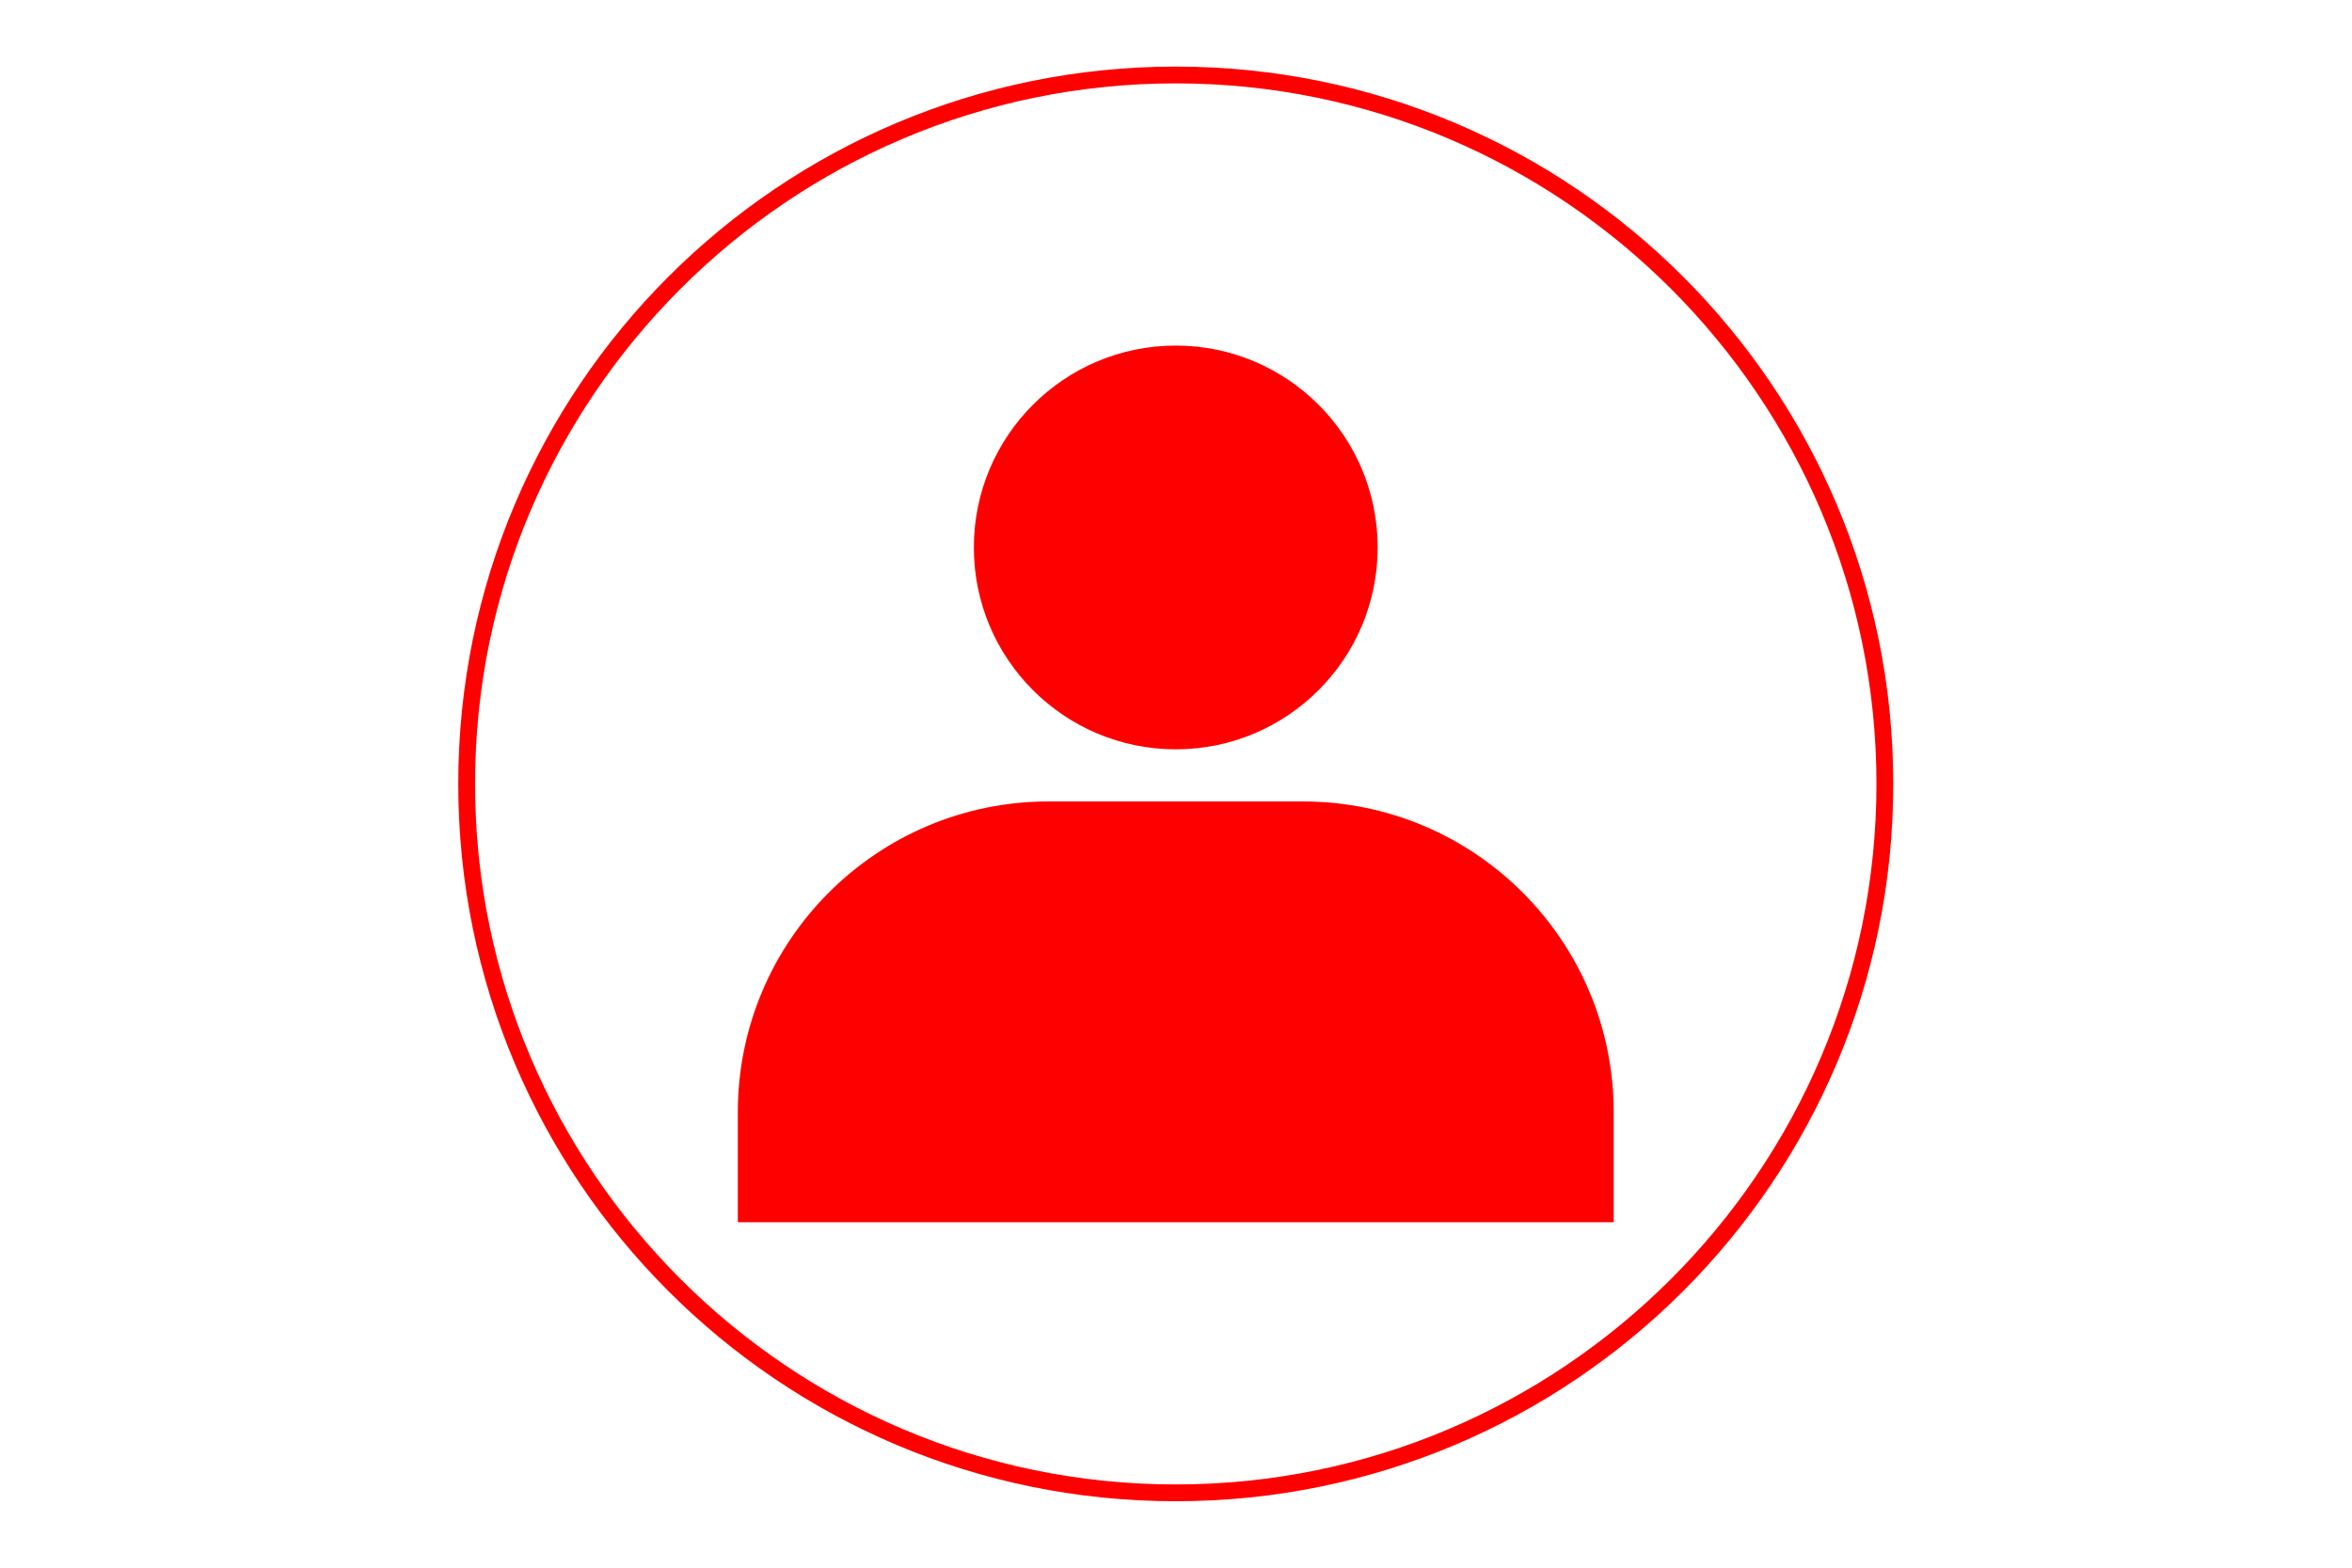 <?xml version="1.0" encoding="utf-8"?>
<!-- Generator: Adobe Illustrator 27.5.0, SVG Export Plug-In . SVG Version: 6.00 Build 0)  -->
<svg version="1.1" id="Layer_1" xmlns="http://www.w3.org/2000/svg" xmlns:xlink="http://www.w3.org/1999/xlink" x="0px" y="0px"
	 viewBox="0 0 7500 5000" style="enable-background:new 0 0 7500 5000;" xml:space="preserve">
<g>
	<g>
		<path style="fill:#FF0000;" d="M5145.748,3898.226H2352.752V3547.59c0-547.564,443.888-991.453,991.453-991.453h810.09
			c547.564,0,991.453,443.889,991.453,991.453V3898.226z"/>
		<circle style="fill:#FF0000;" cx="3749.25" cy="1746.047" r="643.84"/>
	</g>
	<path style="fill:none;" d="M5983.646,2500.332c0,1231.906-1002.49,2234.165-2234.396,2234.165
		S1514.853,3732.238,1514.853,2500.332c0-1232.137,1002.49-2234.396,2234.396-2234.396S5983.646,1268.195,5983.646,2500.332z"/>
	<path style="fill:#FF0000;" d="M3749.25,212.374c-1263.629,0-2287.958,1024.328-2287.958,2287.958
		c0,1263.398,1024.329,2287.726,2287.958,2287.726s2287.958-1024.328,2287.958-2287.726
		C6037.208,1236.702,5012.878,212.374,3749.25,212.374z M3749.25,4734.497c-1231.907,0-2234.396-1002.259-2234.396-2234.165
		c0-1232.137,1002.49-2234.396,2234.396-2234.396s2234.396,1002.26,2234.396,2234.396
		C5983.646,3732.238,4981.157,4734.497,3749.25,4734.497z"/>
	<path style="fill:none;" d="M5983.646,2500.332c0,1231.906-1002.49,2234.165-2234.396,2234.165
		S1514.853,3732.238,1514.853,2500.332c0-1232.137,1002.49-2234.396,2234.396-2234.396S5983.646,1268.195,5983.646,2500.332z"/>
</g>
</svg>
